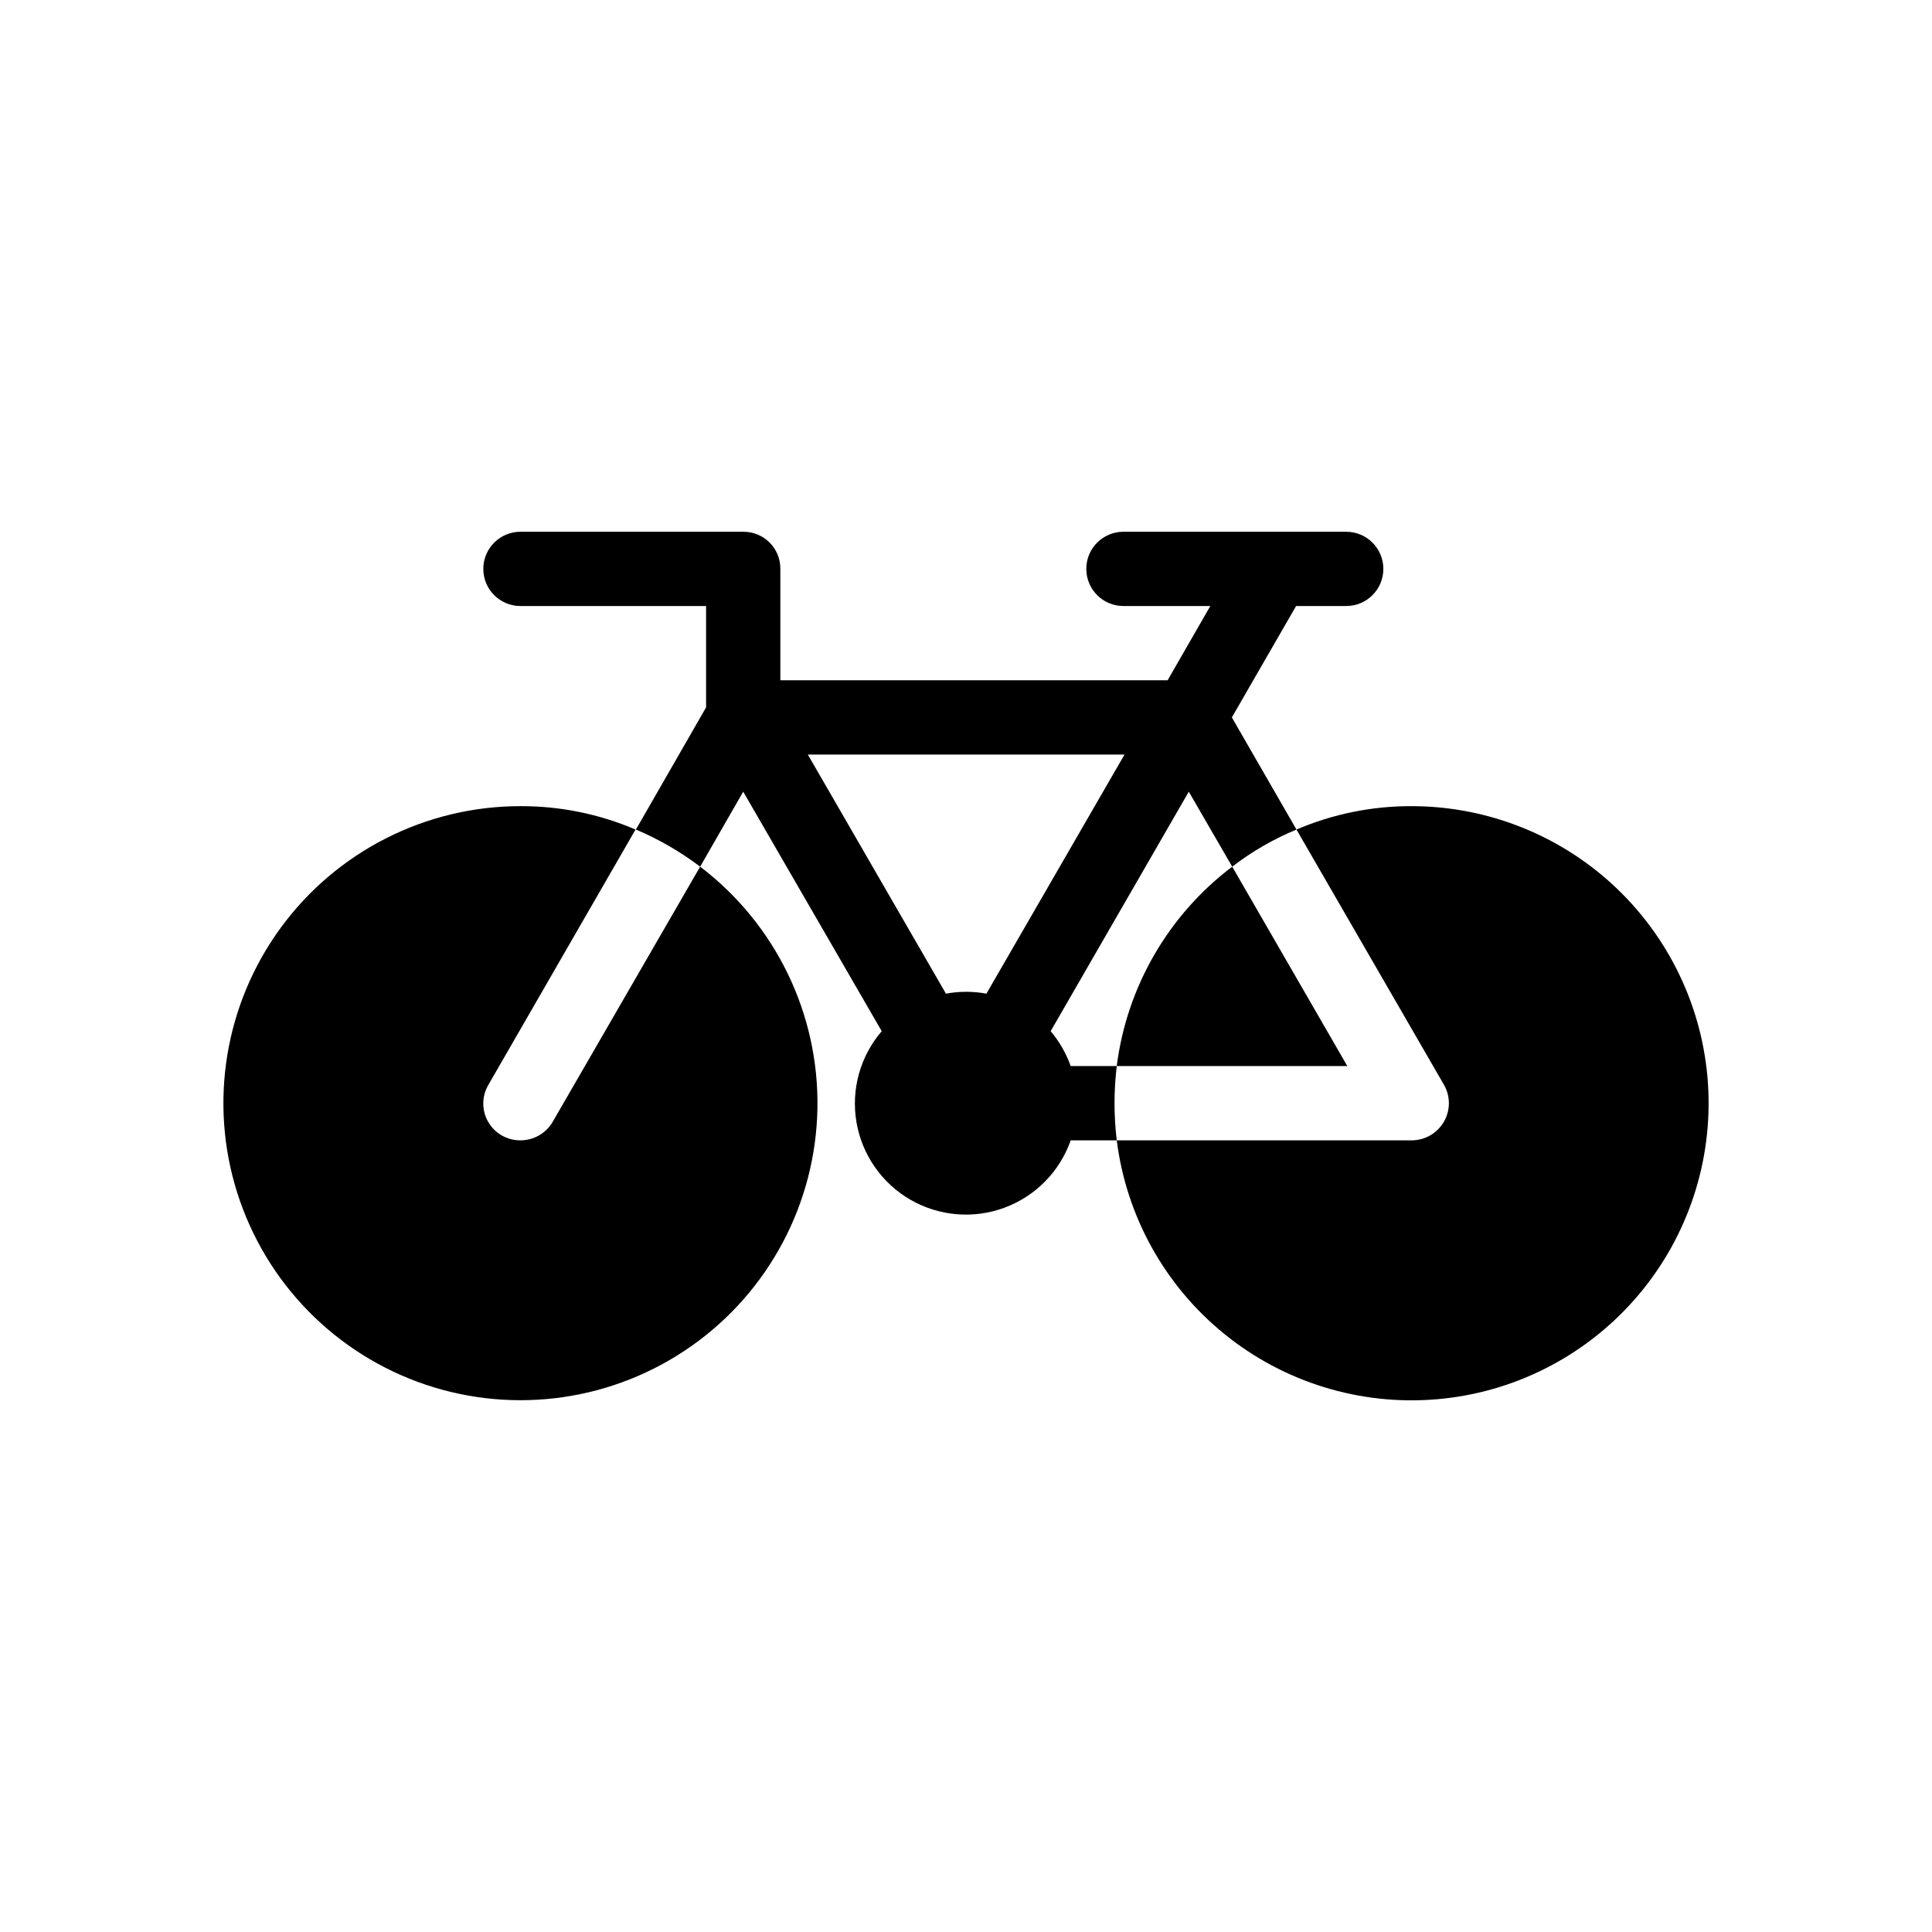 <?xml version="1.0" encoding="UTF-8"?>
<!-- Uploaded to: ICON Repo, www.iconrepo.com, Generator: ICON Repo Mixer Tools -->
<svg fill="#000000" width="800px" height="800px" version="1.1" viewBox="144 144 512 512" xmlns="http://www.w3.org/2000/svg">
 <g>
  <path d="m281.92 446.2c-3.527 0.031-6.797-1.844-8.551-4.902-1.758-3.062-1.723-6.832 0.09-9.859l38.965-67.602c-9.637-4.125-20.02-6.234-30.504-6.199-25.098 0-48.691 11.973-63.516 32.223-14.824 20.254-19.102 46.363-11.516 70.285 7.586 23.926 26.125 42.797 49.914 50.809 23.785 8.008 49.965 4.199 70.477-10.266 20.512-14.461 32.898-37.836 33.348-62.93s-11.098-48.898-31.082-64.082l-39.066 67.602h0.004c-1.777 3.047-5.035 4.922-8.562 4.922z"/>
  <path d="m518.08 357.64c-10.484-0.035-20.863 2.074-30.504 6.199l39.066 67.602c1.77 3.039 1.77 6.801 0 9.84-1.77 3.051-5.035 4.926-8.562 4.922h-78.129c2.535 20.152 12.762 38.547 28.539 51.336 15.781 12.789 35.895 18.984 56.137 17.293 20.238-1.691 39.043-11.141 52.48-26.371s20.469-35.066 19.625-55.363c-0.844-20.293-9.5-39.477-24.156-53.539-14.66-14.062-34.184-21.914-54.496-21.918z"/>
  <path d="m439.95 426.52h61.105l-30.504-52.84c-16.906 12.77-27.941 31.824-30.602 52.84z"/>
  <path d="m439.95 426.52h-12.203c-1.199-3.375-3-6.508-5.312-9.246l36.605-63.469 11.512 19.875c5.215-4.016 10.941-7.324 17.023-9.84l-17.121-29.719 17.023-29.52h13.285c5.434 0 9.84-4.402 9.84-9.84 0-5.434-4.406-9.84-9.84-9.84h-59.043c-5.434 0-9.84 4.406-9.84 9.84 0 5.438 4.406 9.84 9.84 9.84h23.027l-11.316 19.68-102.63 0.004v-29.523c0.027-2.617-1-5.133-2.852-6.984-1.852-1.852-4.371-2.879-6.988-2.856h-59.039c-5.434 0-9.84 4.406-9.84 9.84 0 5.438 4.406 9.84 9.84 9.84h49.199v26.863l-18.598 32.375c6.062 2.559 11.781 5.863 17.023 9.84l11.414-19.875 36.703 63.469c-5.707 6.641-8.16 15.48-6.691 24.117 1.469 8.633 6.707 16.164 14.293 20.547 7.582 4.379 16.727 5.156 24.938 2.113 8.215-3.043 14.648-9.586 17.547-17.848h12.203c-0.789-6.539-0.789-13.145 0-19.684zm-34.539-19.188c-3.543-0.656-7.18-0.656-10.727 0l-36.605-63.371h83.934z"/>
 </g>
</svg>